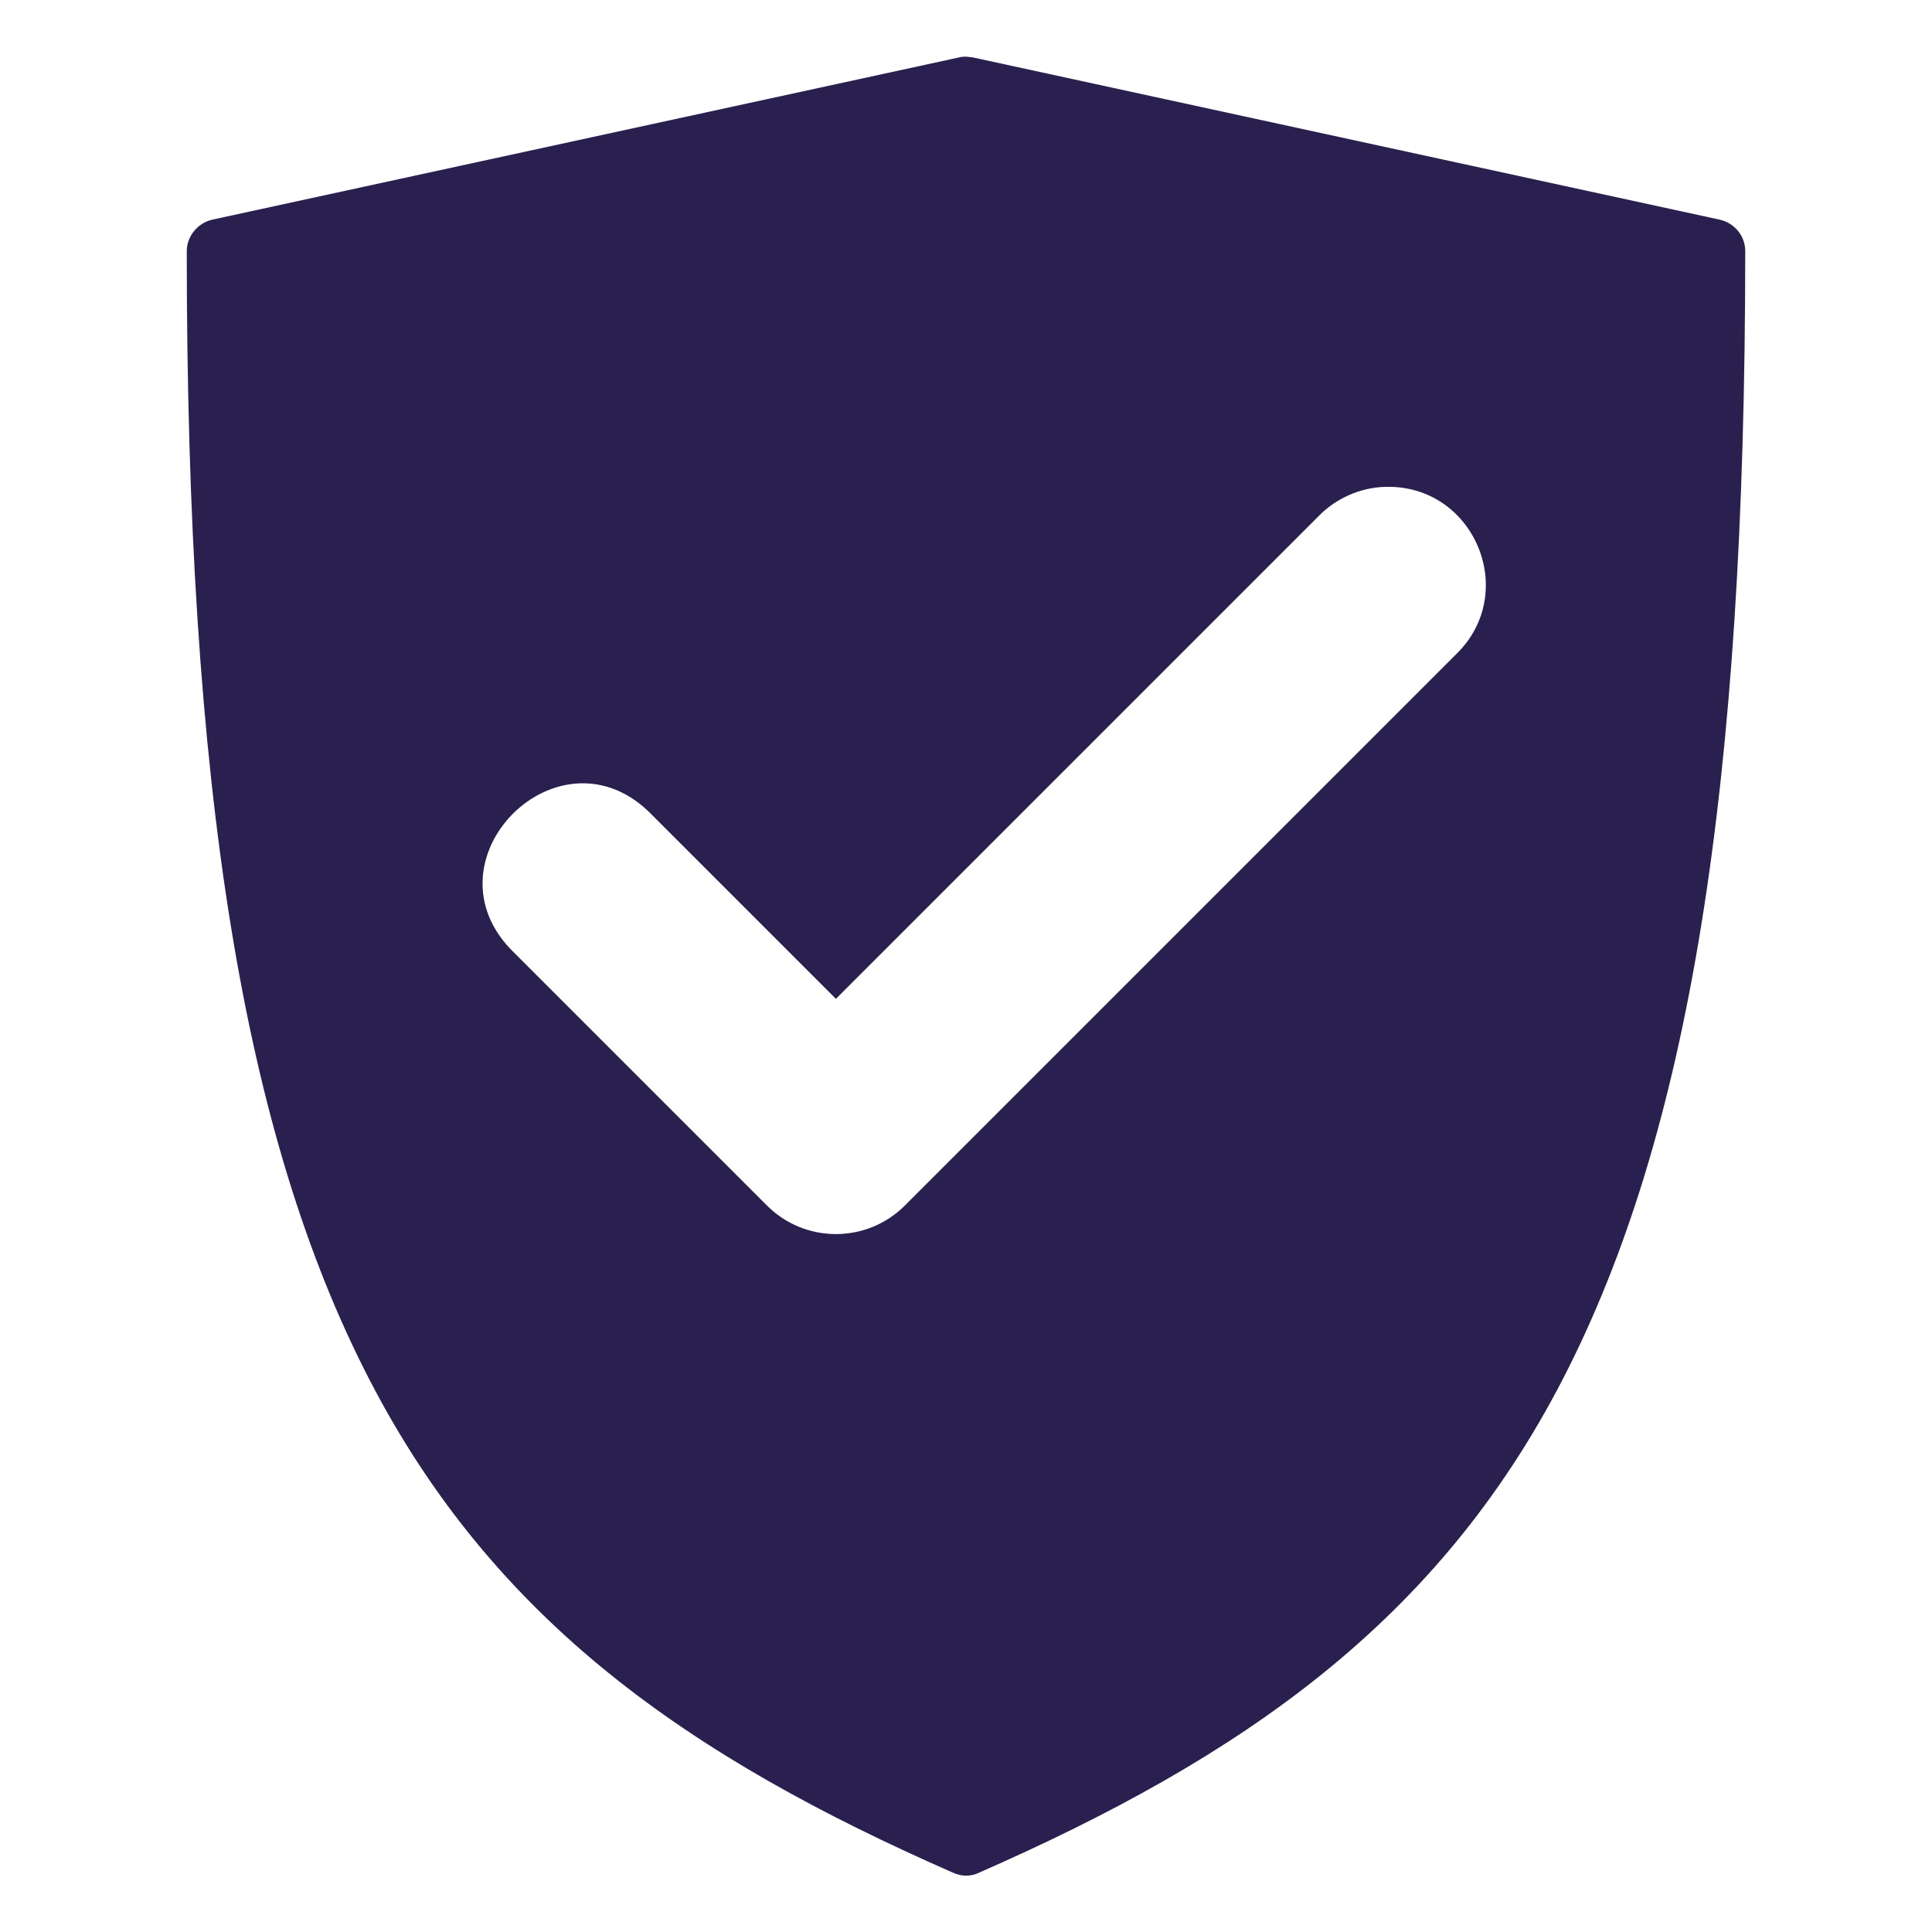 <svg xmlns="http://www.w3.org/2000/svg" id="Calque_1" viewBox="0 0 300 300"><defs><style>      .st0 {        fill: #2a204f;      }    </style></defs><path class="st0" d="M150.1,8.8c-.4,0-.8,0-1.1.1l-116,25.2c-2.3.5-4,2.6-4,4.9,0,83.6,8.8,137.3,28.3,175.1,19.5,37.8,49.9,58.8,90.7,76.7,1.3.6,2.8.6,4,0,40.8-17.9,71.2-38.9,90.7-76.7,19.5-37.8,28.3-91.5,28.3-175.1,0-2.4-1.7-4.4-4-4.9l-116-25.2c-.3,0-.7-.1-1-.1h0ZM215.1,75.6c13.8-.4,20.9,16.4,11,26l-85.6,85.6c-5.9,5.9-15.5,5.9-21.4,0l-39.2-39.2c-14.9-14.3,7.1-36.3,21.4-21.4l28.5,28.5,74.9-74.9c2.7-2.8,6.5-4.5,10.4-4.6h0Z"></path></svg>